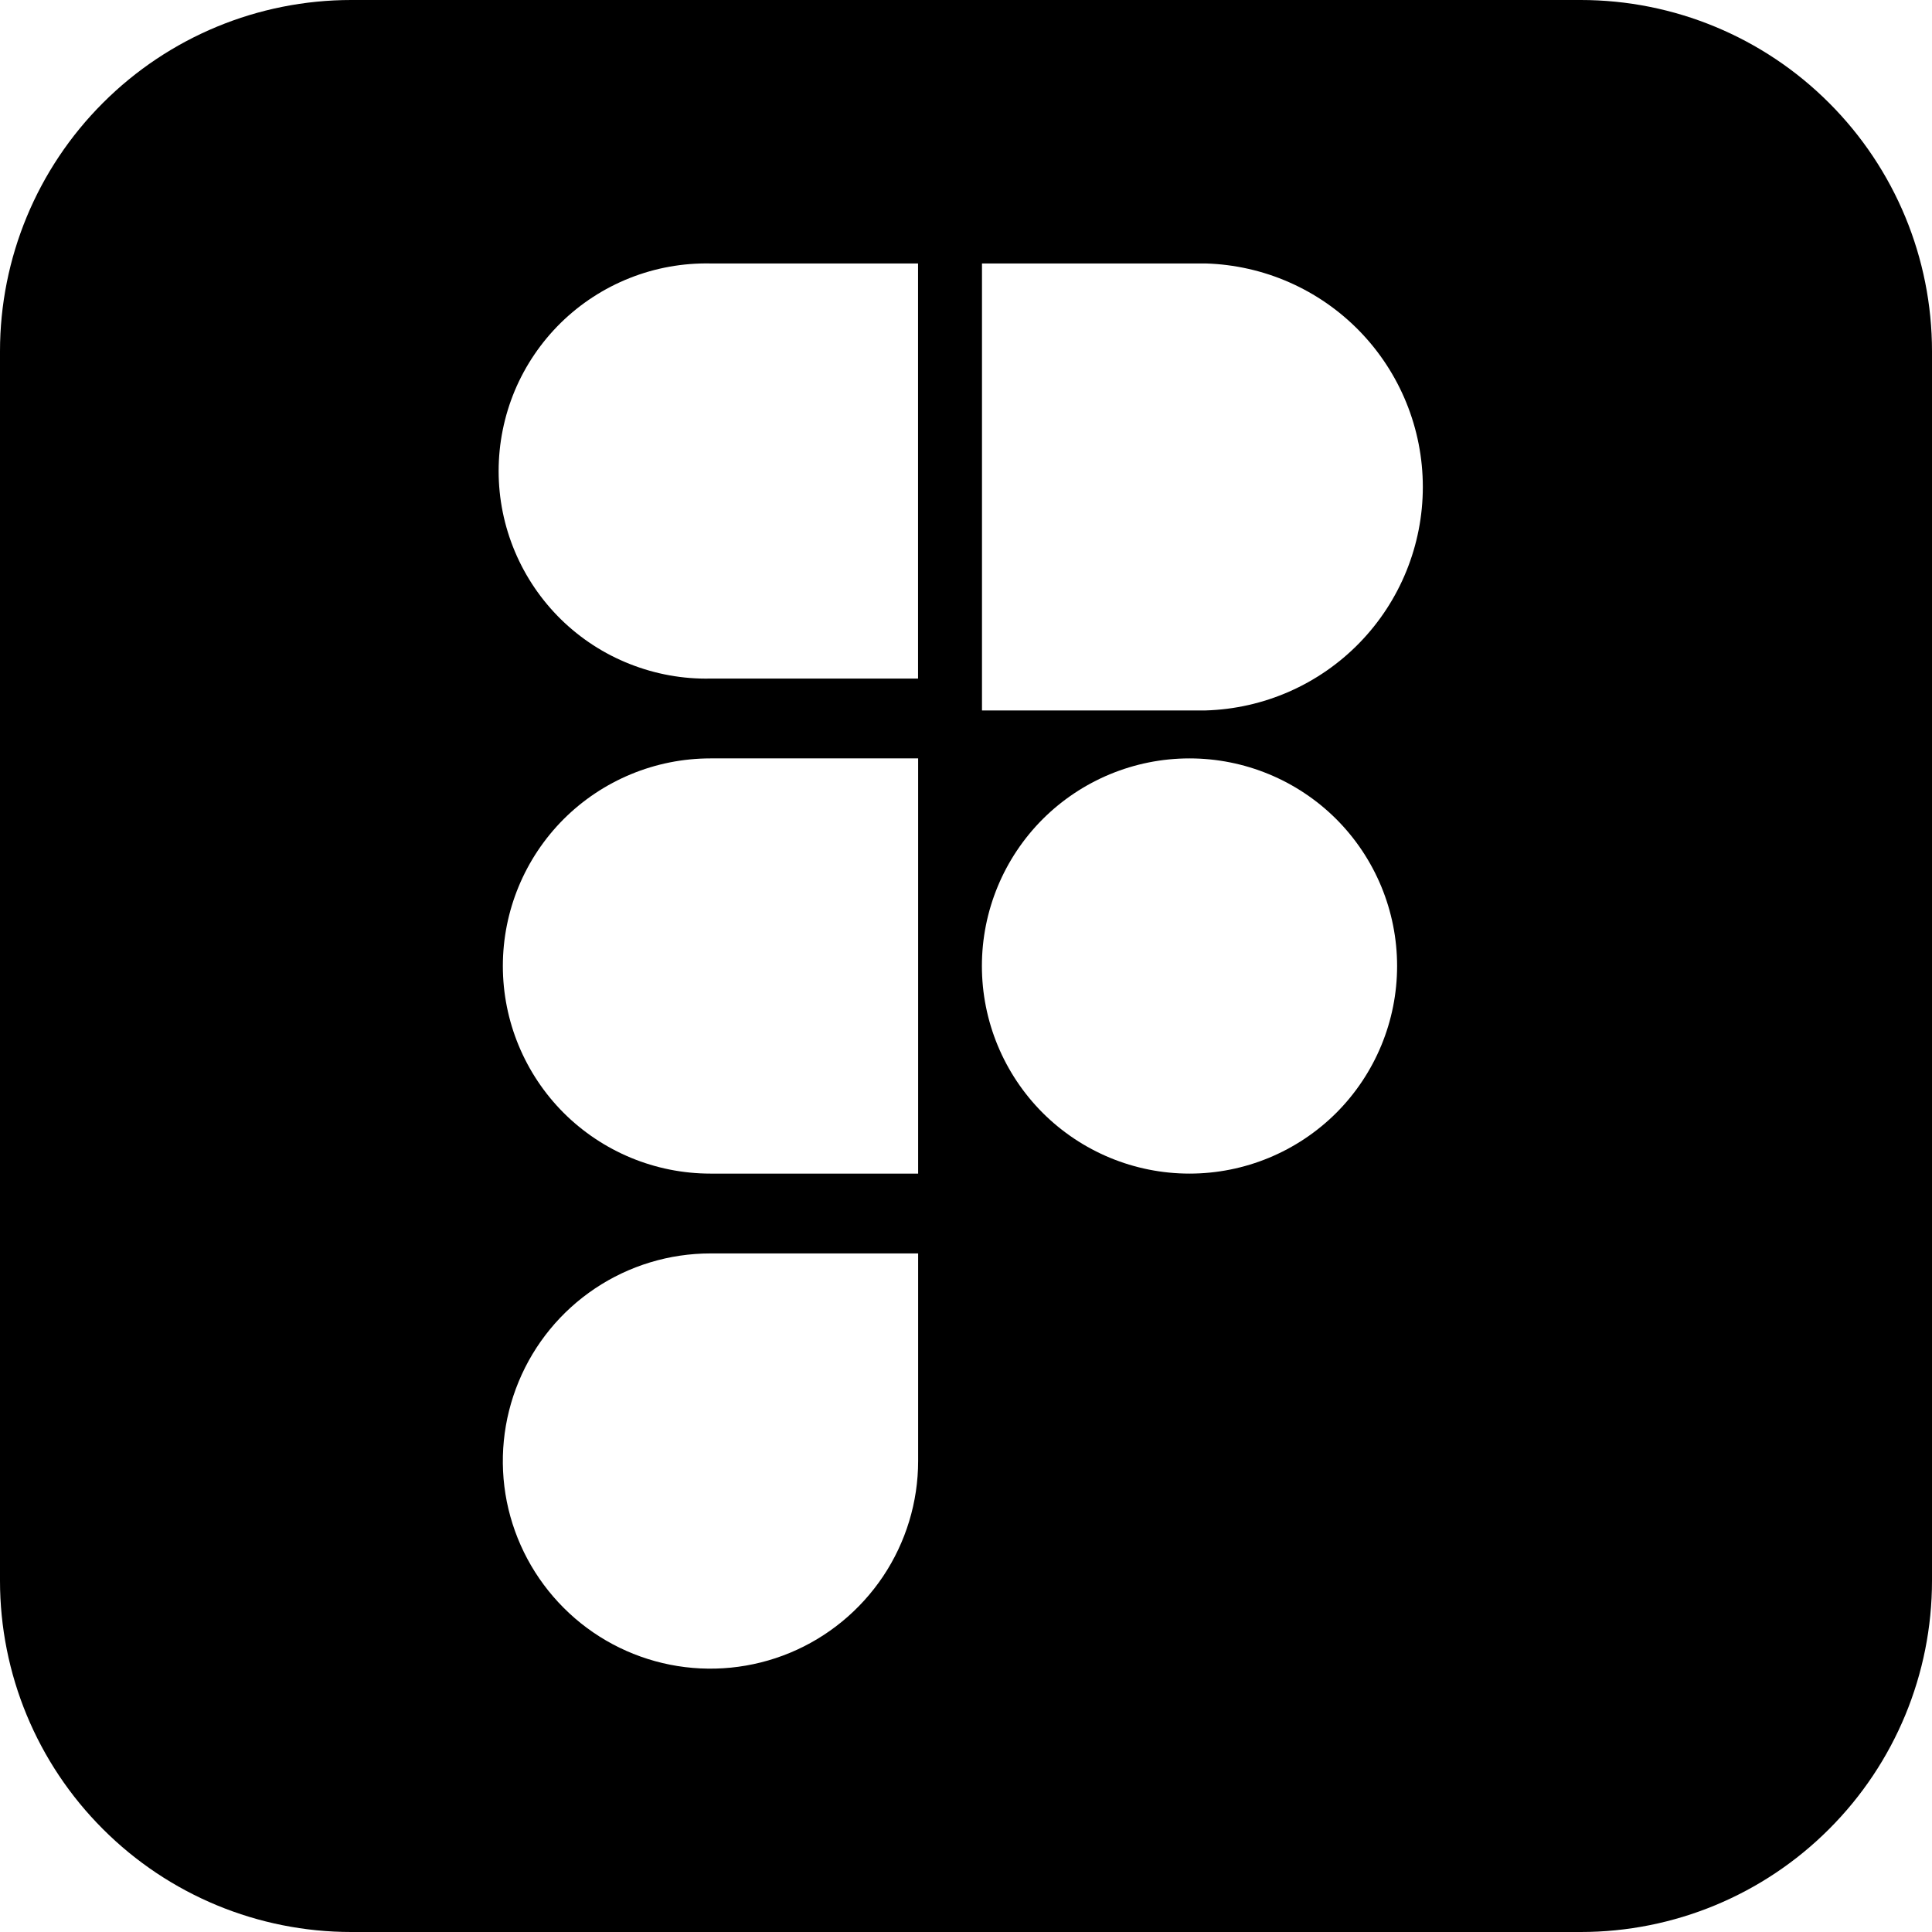 <svg width="22" height="22" viewBox="0 0 22 22" fill="none" xmlns="http://www.w3.org/2000/svg">
<path fill-rule="evenodd" clip-rule="evenodd" d="M4 0C2.939 0 1.922 0.421 1.172 1.172C0.421 1.922 0 2.939 0 4V18C0 19.061 0.421 20.078 1.172 20.828C1.922 21.579 2.939 22 4 22H18C19.061 22 20.078 21.579 20.828 20.828C21.579 20.078 22 19.061 22 18V4C22 2.939 21.579 1.922 20.828 1.172C20.078 0.421 19.061 0 18 0H4ZM8.09 3H10.454V7.727H8.091C7.777 7.734 7.464 7.677 7.171 7.561C6.879 7.446 6.613 7.273 6.388 7.053C6.163 6.832 5.985 6.57 5.863 6.28C5.741 5.99 5.678 5.679 5.678 5.364C5.678 5.049 5.741 4.738 5.862 4.448C5.984 4.158 6.163 3.895 6.387 3.675C6.612 3.455 6.878 3.282 7.171 3.166C7.463 3.05 7.776 2.994 8.09 3ZM11.182 8.09V3H13.727C14.39 3.019 15.019 3.295 15.481 3.77C15.943 4.245 16.202 4.882 16.202 5.545C16.202 6.208 15.943 6.845 15.481 7.32C15.019 7.795 14.39 8.071 13.727 8.09H11.182ZM13.545 13.364C14.172 13.364 14.773 13.115 15.217 12.672C15.66 12.228 15.909 11.627 15.909 11C15.909 10.373 15.66 9.772 15.217 9.328C14.773 8.885 14.172 8.636 13.545 8.636C12.918 8.636 12.317 8.885 11.873 9.328C11.43 9.772 11.181 10.373 11.181 11C11.181 11.627 11.43 12.228 11.873 12.672C12.317 13.115 12.918 13.364 13.545 13.364ZM10.455 13.364V8.636H8.09C7.463 8.636 6.862 8.885 6.418 9.328C5.975 9.772 5.726 10.373 5.726 11C5.726 11.627 5.975 12.228 6.418 12.672C6.862 13.115 7.463 13.364 8.09 13.364H10.455ZM10.455 16.636V14.273H8.09C7.622 14.273 7.165 14.412 6.777 14.671C6.388 14.931 6.085 15.3 5.906 15.733C5.727 16.165 5.68 16.64 5.771 17.099C5.863 17.557 6.088 17.978 6.419 18.309C6.749 18.64 7.171 18.865 7.629 18.956C8.088 19.047 8.563 19 8.995 18.821C9.427 18.642 9.796 18.338 10.056 17.95C10.316 17.561 10.455 17.104 10.455 16.636Z" fill="black"/>
</svg>
